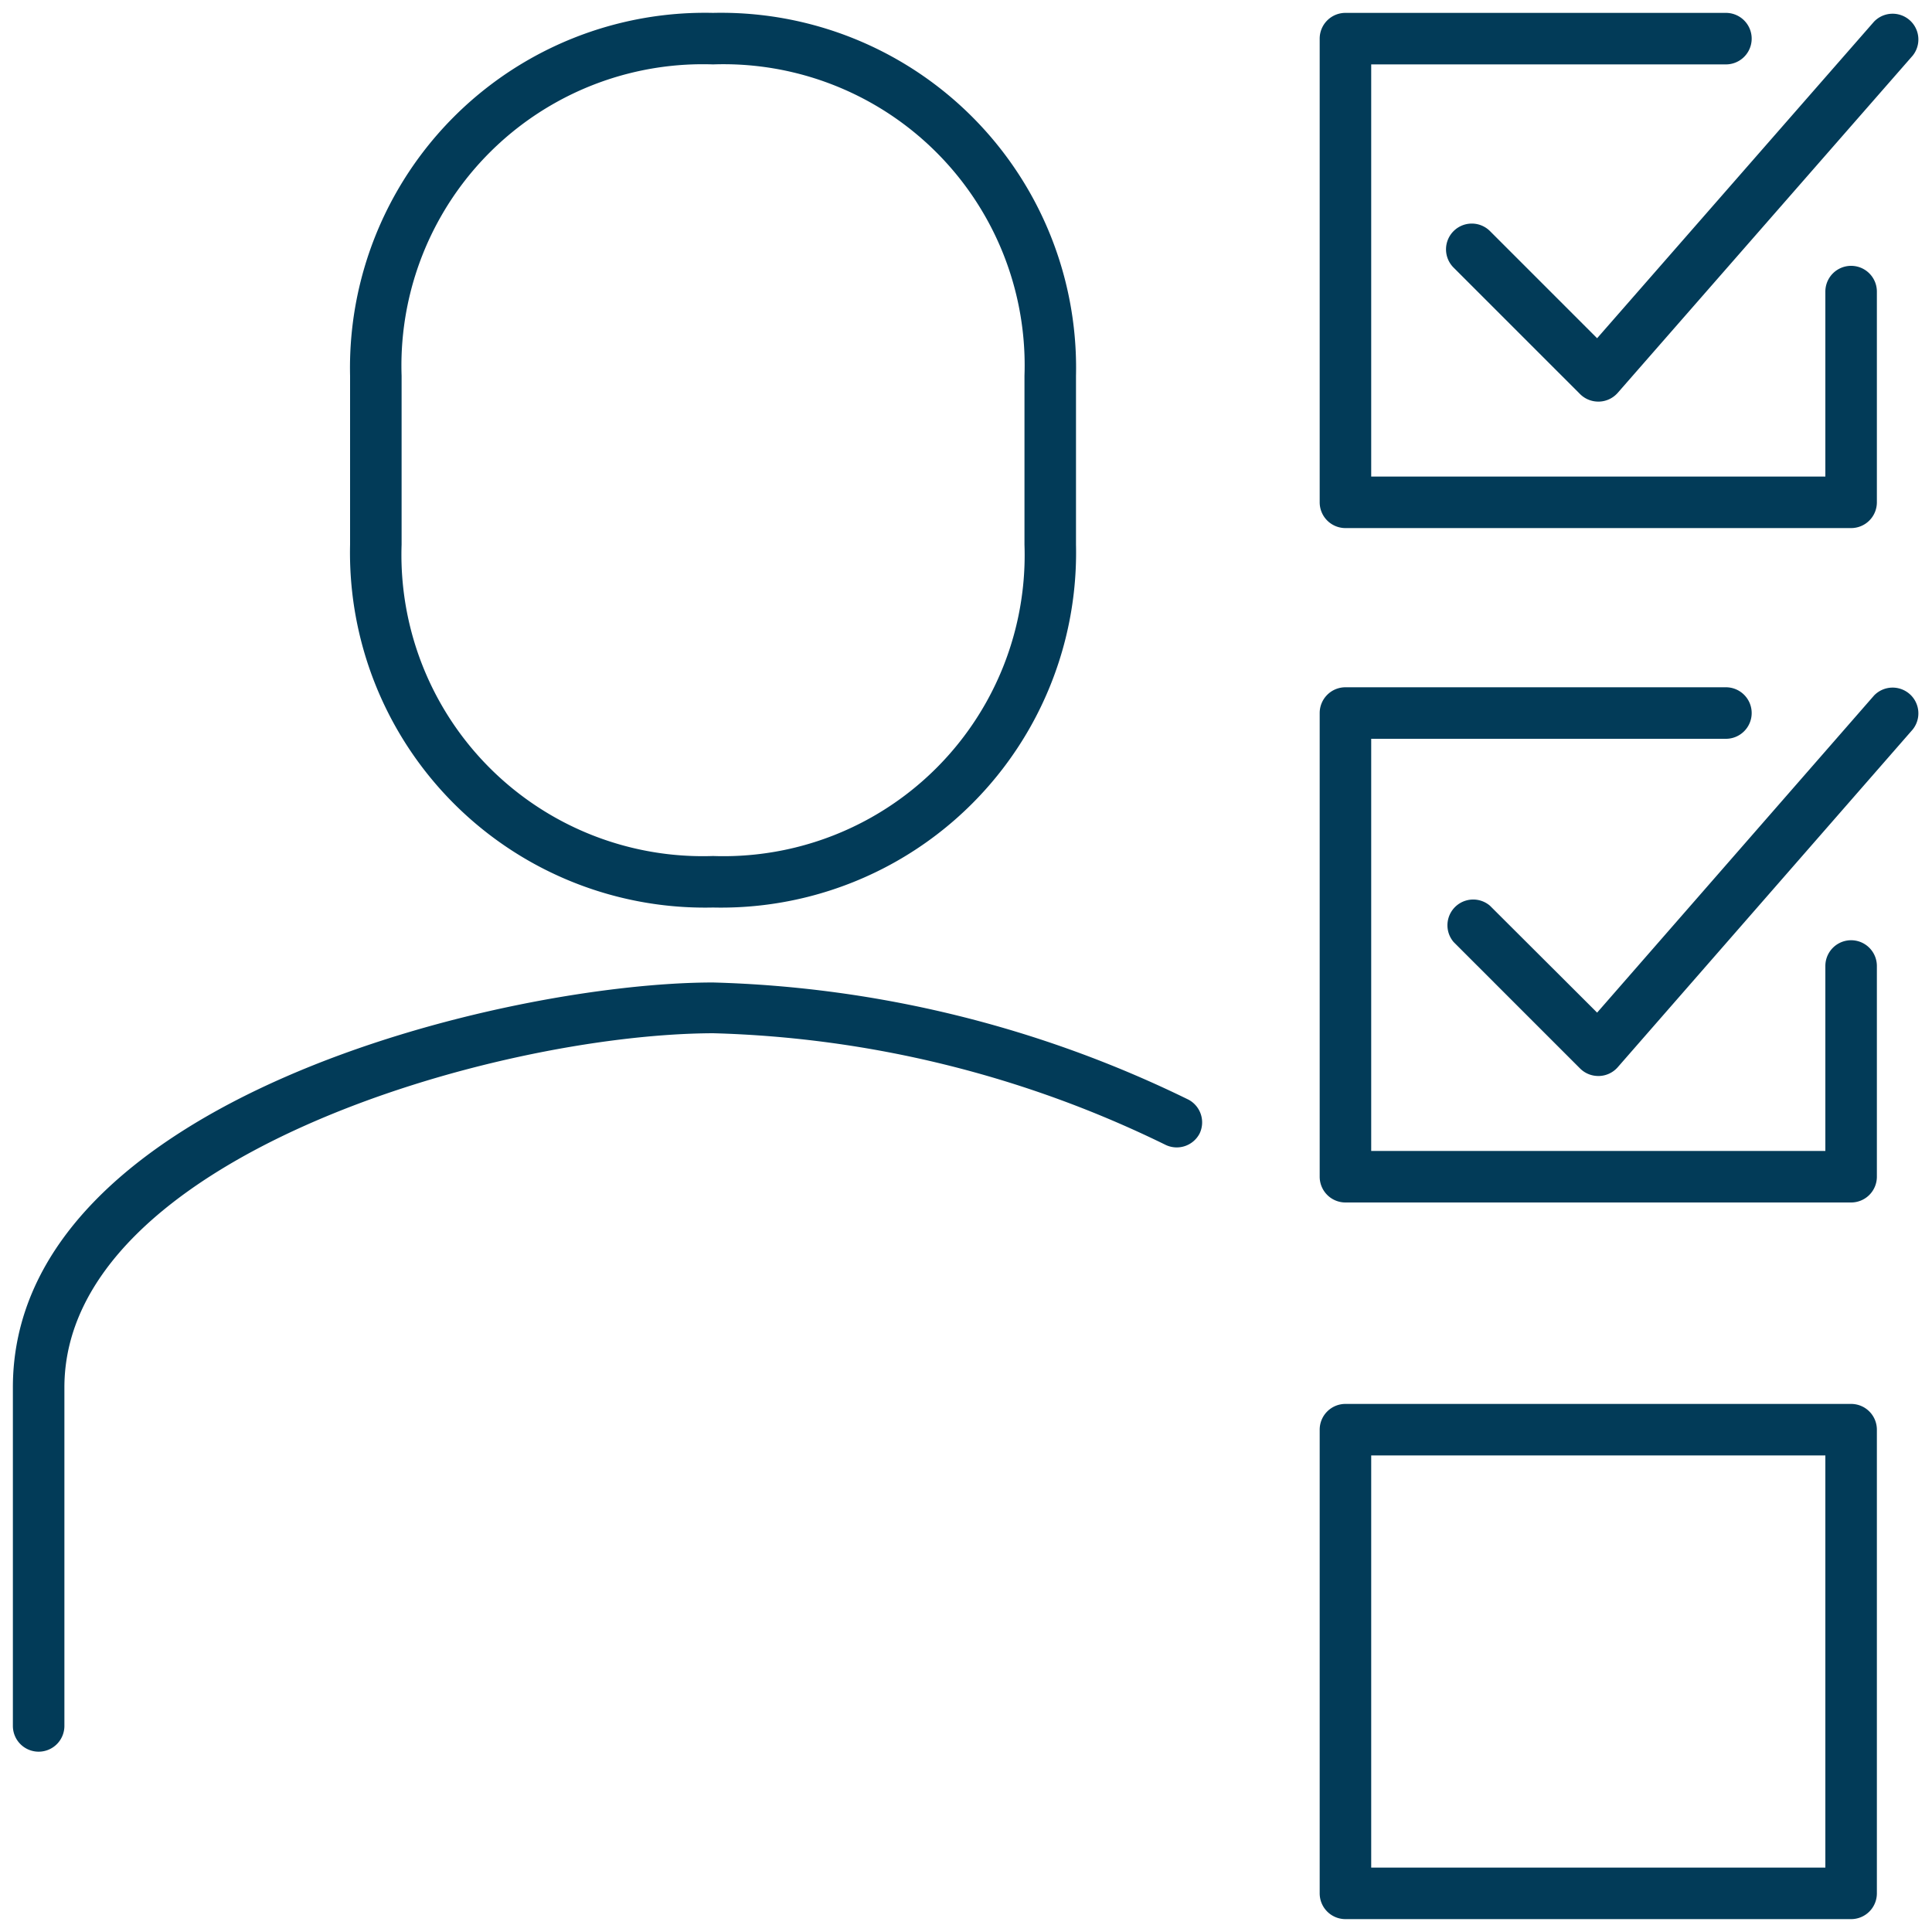 <?xml version="1.0" standalone="no"?>
<!DOCTYPE svg PUBLIC "-//W3C//DTD SVG 1.1//EN" "http://www.w3.org/Graphics/SVG/1.1/DTD/svg11.dtd">
<svg xmlns="http://www.w3.org/2000/svg" viewBox="0 0 75 75" width="75" height="75"><defs><style>.cls-1{fill:#023b58;}</style></defs><g id="DARK_BLUE" data-name="DARK BLUE"><g id="TALENT_ACQUISITION" data-name="TALENT ACQUISITION"><g id="WCP"><path class="cls-1" d="M71.86,74.5H52.23a1,1,0,0,1-1-1v-18a1,1,0,0,1,1-1H71.86a1,1,0,0,1,1,1v18A1,1,0,0,1,71.86,74.5Zm-18.63-2H70.86v-16H53.23ZM1.5,68a1,1,0,0,1-1-1V53.86c0-11.2,19.18-15.72,27.18-15.72a44.66,44.66,0,0,1,18.46,4.55A1,1,0,0,1,46.57,44a1,1,0,0,1-1.35.43,42.48,42.48,0,0,0-17.54-4.32C19.14,40.14,2.5,45,2.5,53.86V67A1,1,0,0,1,1.5,68ZM71.86,46.68H52.23a1,1,0,0,1-1-1v-18a1,1,0,0,1,1-1H67a1,1,0,0,1,0,2H53.23v16H70.86V37.5a1,1,0,0,1,2,0v8.18A1,1,0,0,1,71.86,46.68Zm-9.81-4.91a1,1,0,0,1-.71-.29l-4.91-4.91a1,1,0,0,1,1.41-1.41L62,39.31,72.75,27a1,1,0,0,1,1.5,1.32L62.8,41.43a1,1,0,0,1-.72.34ZM27.68,35.23A13.78,13.78,0,0,1,13.59,21.14V14.59A13.78,13.78,0,0,1,27.68.5,13.78,13.78,0,0,1,41.77,14.59v6.55A13.78,13.78,0,0,1,27.68,35.23Zm0-32.73A11.7,11.7,0,0,0,15.59,14.59v6.55A11.7,11.7,0,0,0,27.68,33.23,11.69,11.69,0,0,0,39.77,21.14V14.59A11.69,11.69,0,0,0,27.68,2.5Zm44.18,18H52.23a1,1,0,0,1-1-1V1.5a1,1,0,0,1,1-1H67a1,1,0,0,1,0,2H53.23v16H70.86V11.32a1,1,0,0,1,2,0V19.5A1,1,0,0,1,71.86,20.5Zm-9.81-4.91a1,1,0,0,1-.71-.29l-4.91-4.91a1,1,0,0,1,0-1.42,1,1,0,0,1,1.41,0L62,13.13,72.75.84a1,1,0,0,1,1.5,1.32L62.8,15.25a1,1,0,0,1-.72.34Z"/></g></g></g></svg>